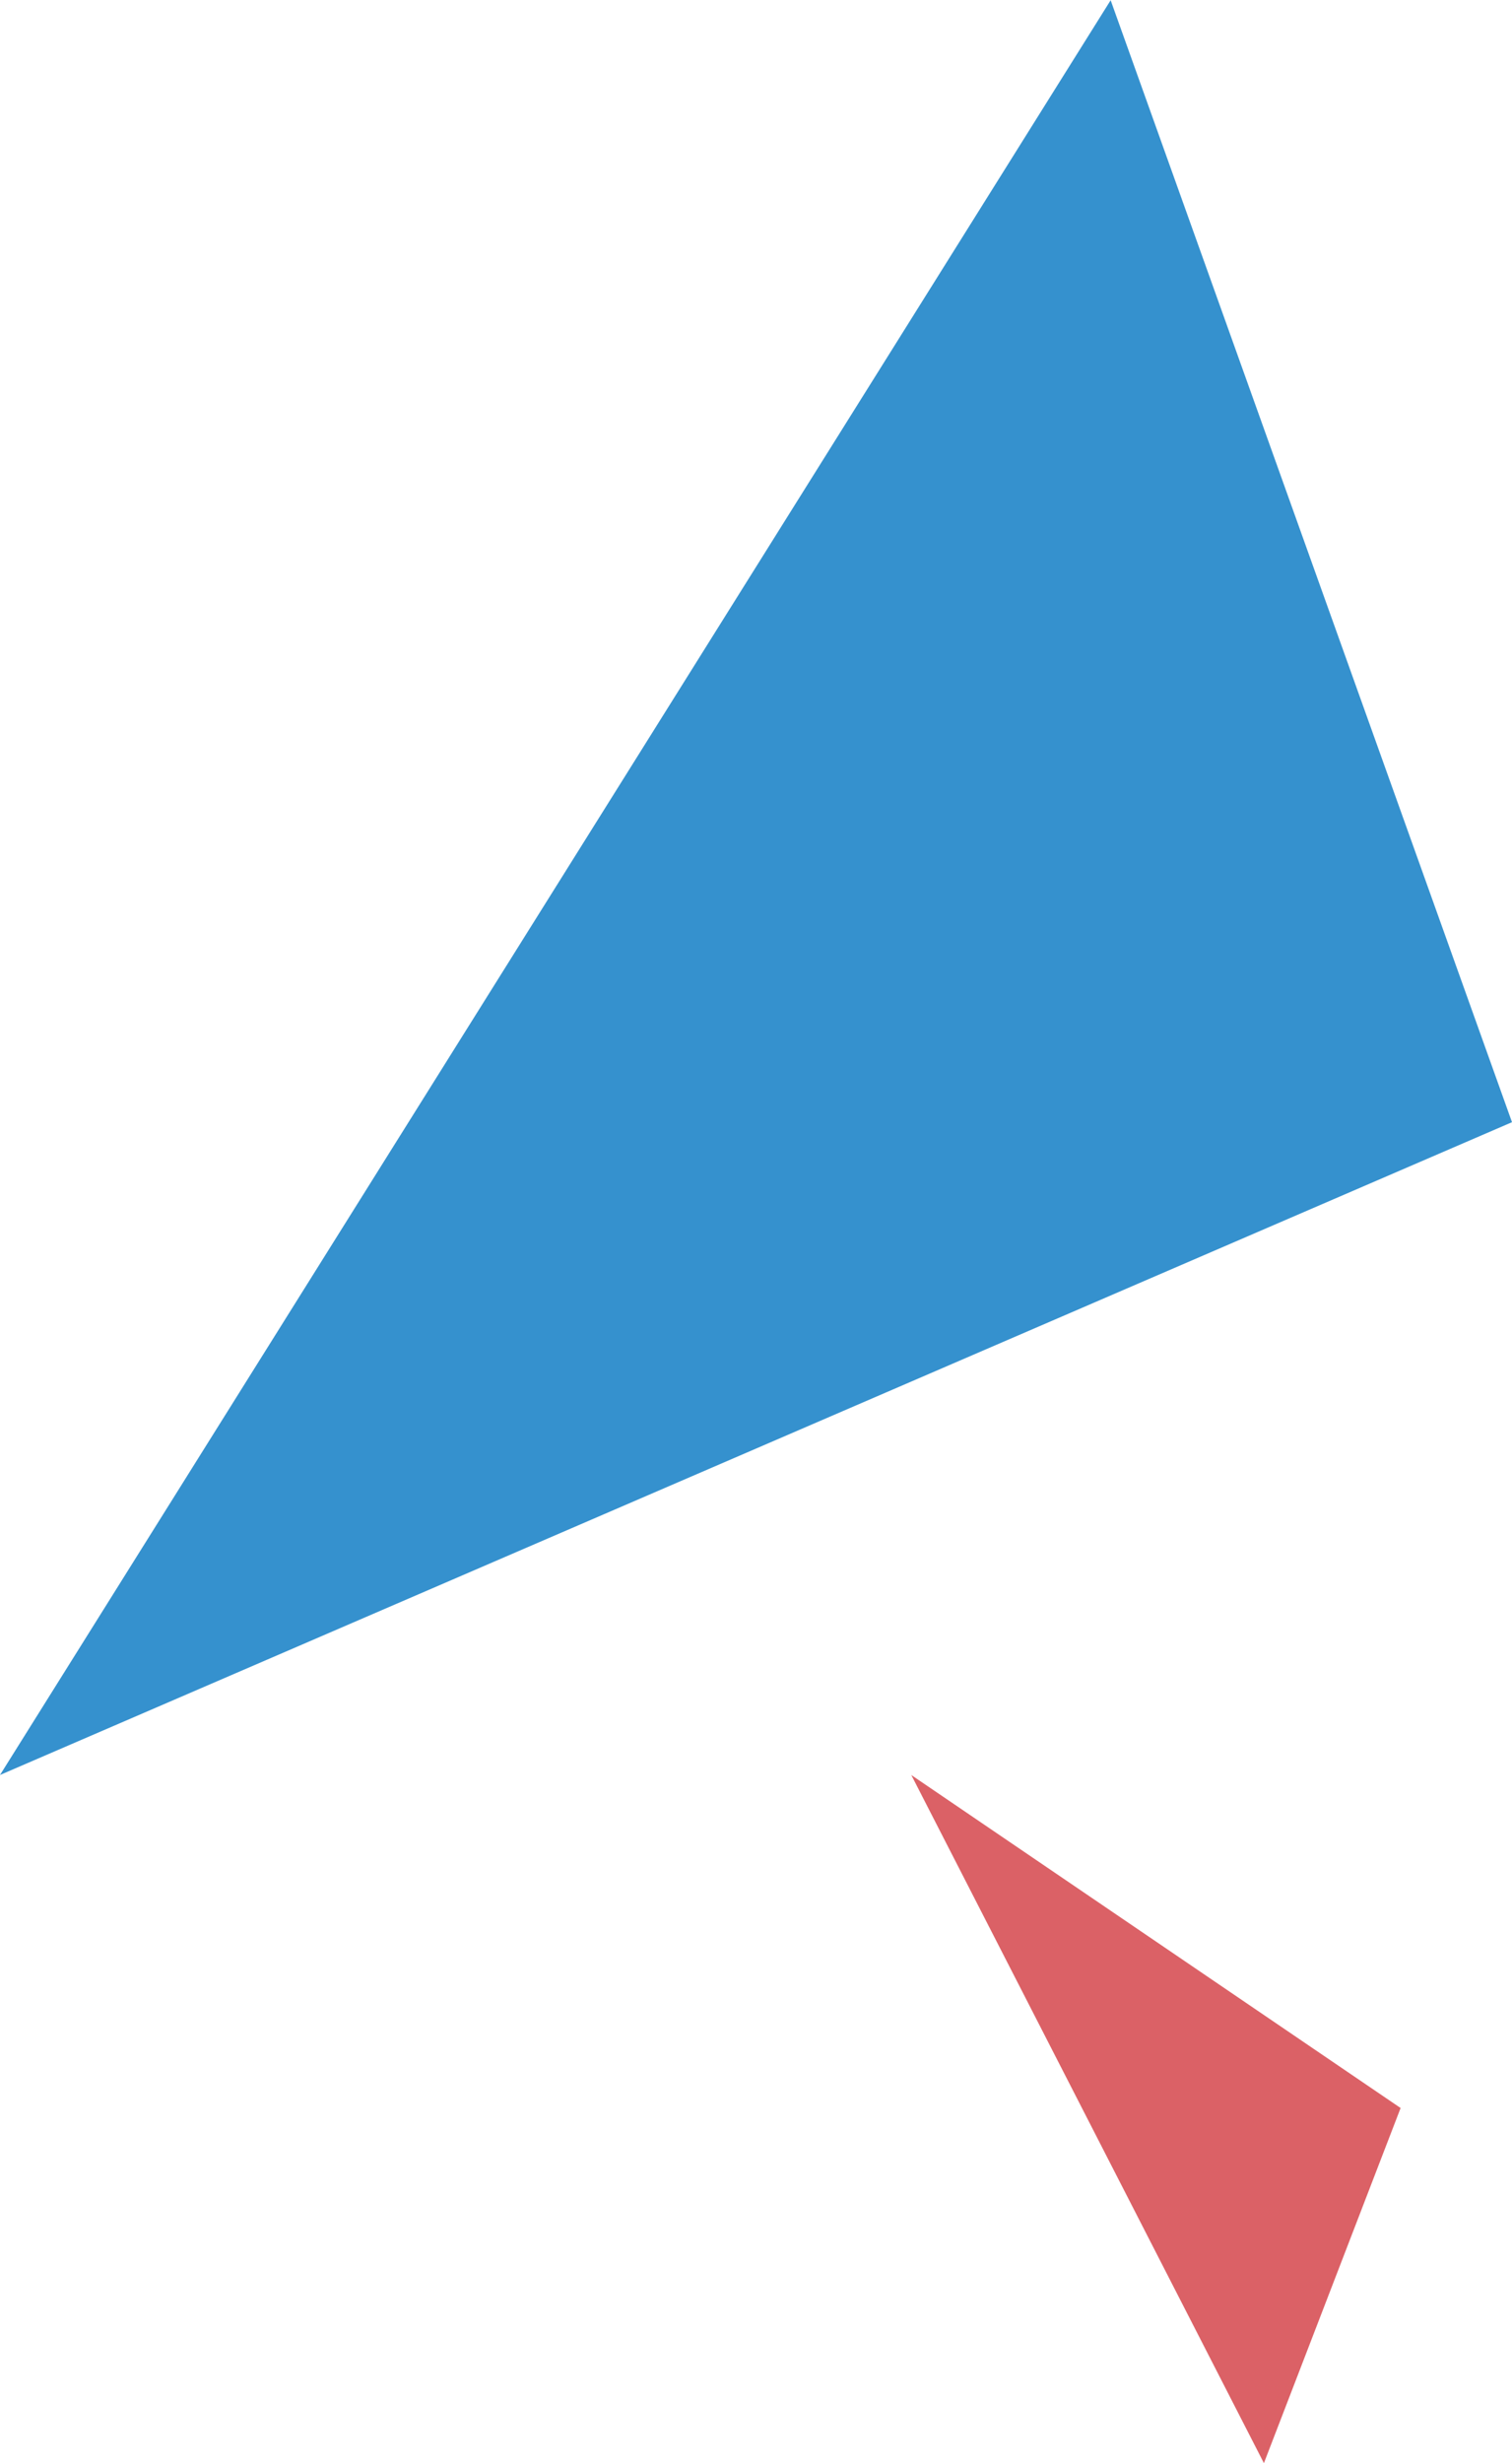 <svg xmlns="http://www.w3.org/2000/svg" width="25.03" height="40.75" viewBox="0 0 25.03 40.75">
  <g id="Group_139" data-name="Group 139" transform="translate(-395.321 -424.059)">
    <path id="Path_227" data-name="Path 227" d="M228.685,575.592l25.03-10.8-6.644-18.562Z" transform="translate(166.636 -122.167)" fill="#3591ce"/>
    <path id="Path_239" data-name="Path 239" d="M245.273,578.537l2.263-5.875-8.1-5.509Z" transform="translate(170.971 -113.727)" fill="#db6166"/>
  </g>
</svg>
